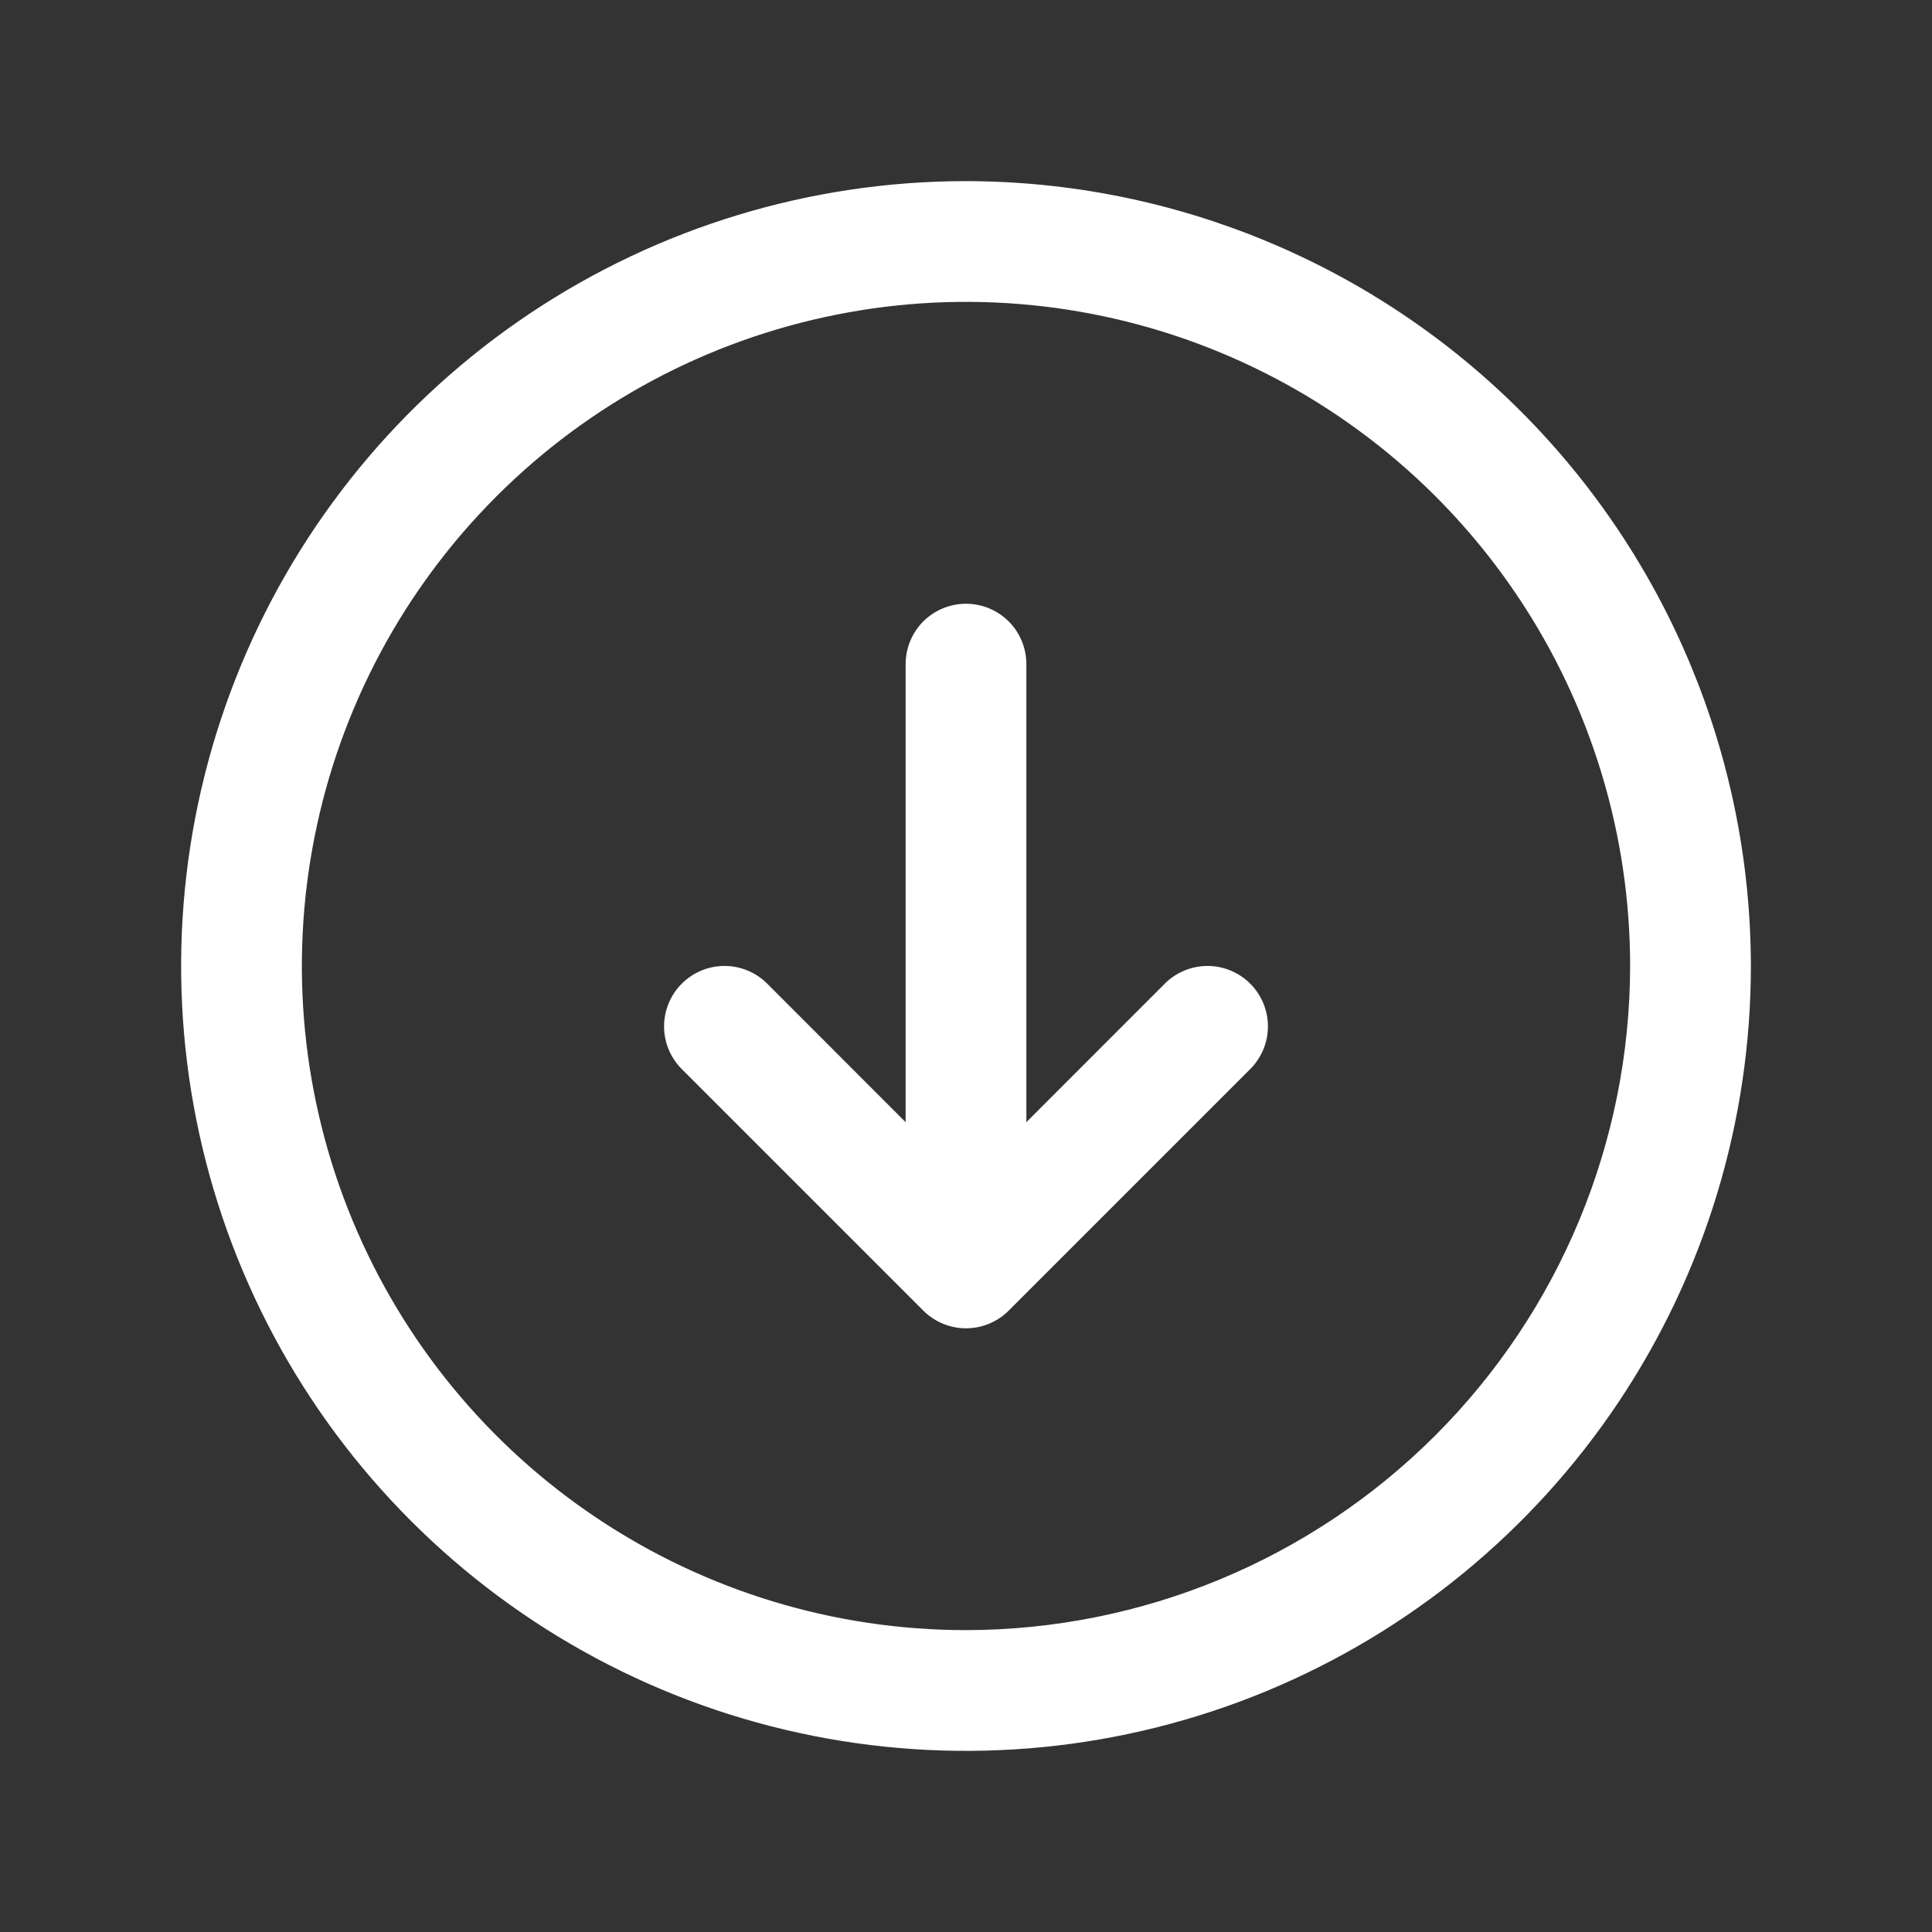 <svg width="36" height="36" viewBox="0 0 36 36" fill="none" xmlns="http://www.w3.org/2000/svg">
<rect x="0" y="0" width="36" height="36" fill="#333333" stroke="none"/>
<path d="M18 3.375C15.107 3.375 12.28 4.233 9.875 5.84C7.47 7.447 5.595 9.731 4.488 12.403C3.381 15.076 3.092 18.016 3.656 20.853C4.22 23.69 5.613 26.296 7.659 28.341C9.704 30.387 12.31 31.78 15.147 32.344C17.984 32.908 20.924 32.619 23.597 31.512C26.269 30.405 28.553 28.53 30.16 26.125C31.767 23.72 32.625 20.893 32.625 18C32.621 14.123 31.079 10.405 28.337 7.663C25.595 4.921 21.878 3.379 18 3.375ZM18 30.375C15.553 30.375 13.16 29.649 11.125 28.289C9.09 26.93 7.504 24.997 6.567 22.736C5.63 20.474 5.385 17.986 5.863 15.586C6.34 13.185 7.519 10.98 9.25 9.25C10.98 7.519 13.185 6.34 15.586 5.863C17.986 5.385 20.474 5.63 22.736 6.567C24.997 7.504 26.93 9.09 28.289 11.125C29.649 13.16 30.375 15.553 30.375 18C30.371 21.281 29.066 24.426 26.746 26.746C24.426 29.066 21.281 30.371 18 30.375ZM23.296 18.329C23.401 18.433 23.483 18.558 23.54 18.694C23.597 18.831 23.626 18.977 23.626 19.125C23.626 19.273 23.597 19.419 23.54 19.556C23.483 19.692 23.401 19.817 23.296 19.921L18.796 24.421C18.692 24.526 18.567 24.608 18.431 24.665C18.294 24.722 18.148 24.751 18 24.751C17.852 24.751 17.706 24.722 17.569 24.665C17.433 24.608 17.309 24.526 17.204 24.421L12.704 19.921C12.493 19.71 12.374 19.424 12.374 19.125C12.374 18.826 12.493 18.54 12.704 18.329C12.915 18.118 13.201 17.999 13.5 17.999C13.799 17.999 14.085 18.118 14.296 18.329L16.875 20.91V12.375C16.875 12.077 16.994 11.79 17.204 11.579C17.416 11.368 17.702 11.25 18 11.25C18.298 11.25 18.584 11.368 18.796 11.579C19.006 11.79 19.125 12.077 19.125 12.375V20.91L21.704 18.329C21.808 18.224 21.933 18.142 22.069 18.085C22.206 18.028 22.352 17.999 22.5 17.999C22.648 17.999 22.794 18.028 22.931 18.085C23.067 18.142 23.192 18.224 23.296 18.329Z" fill="white"/>
</svg>
